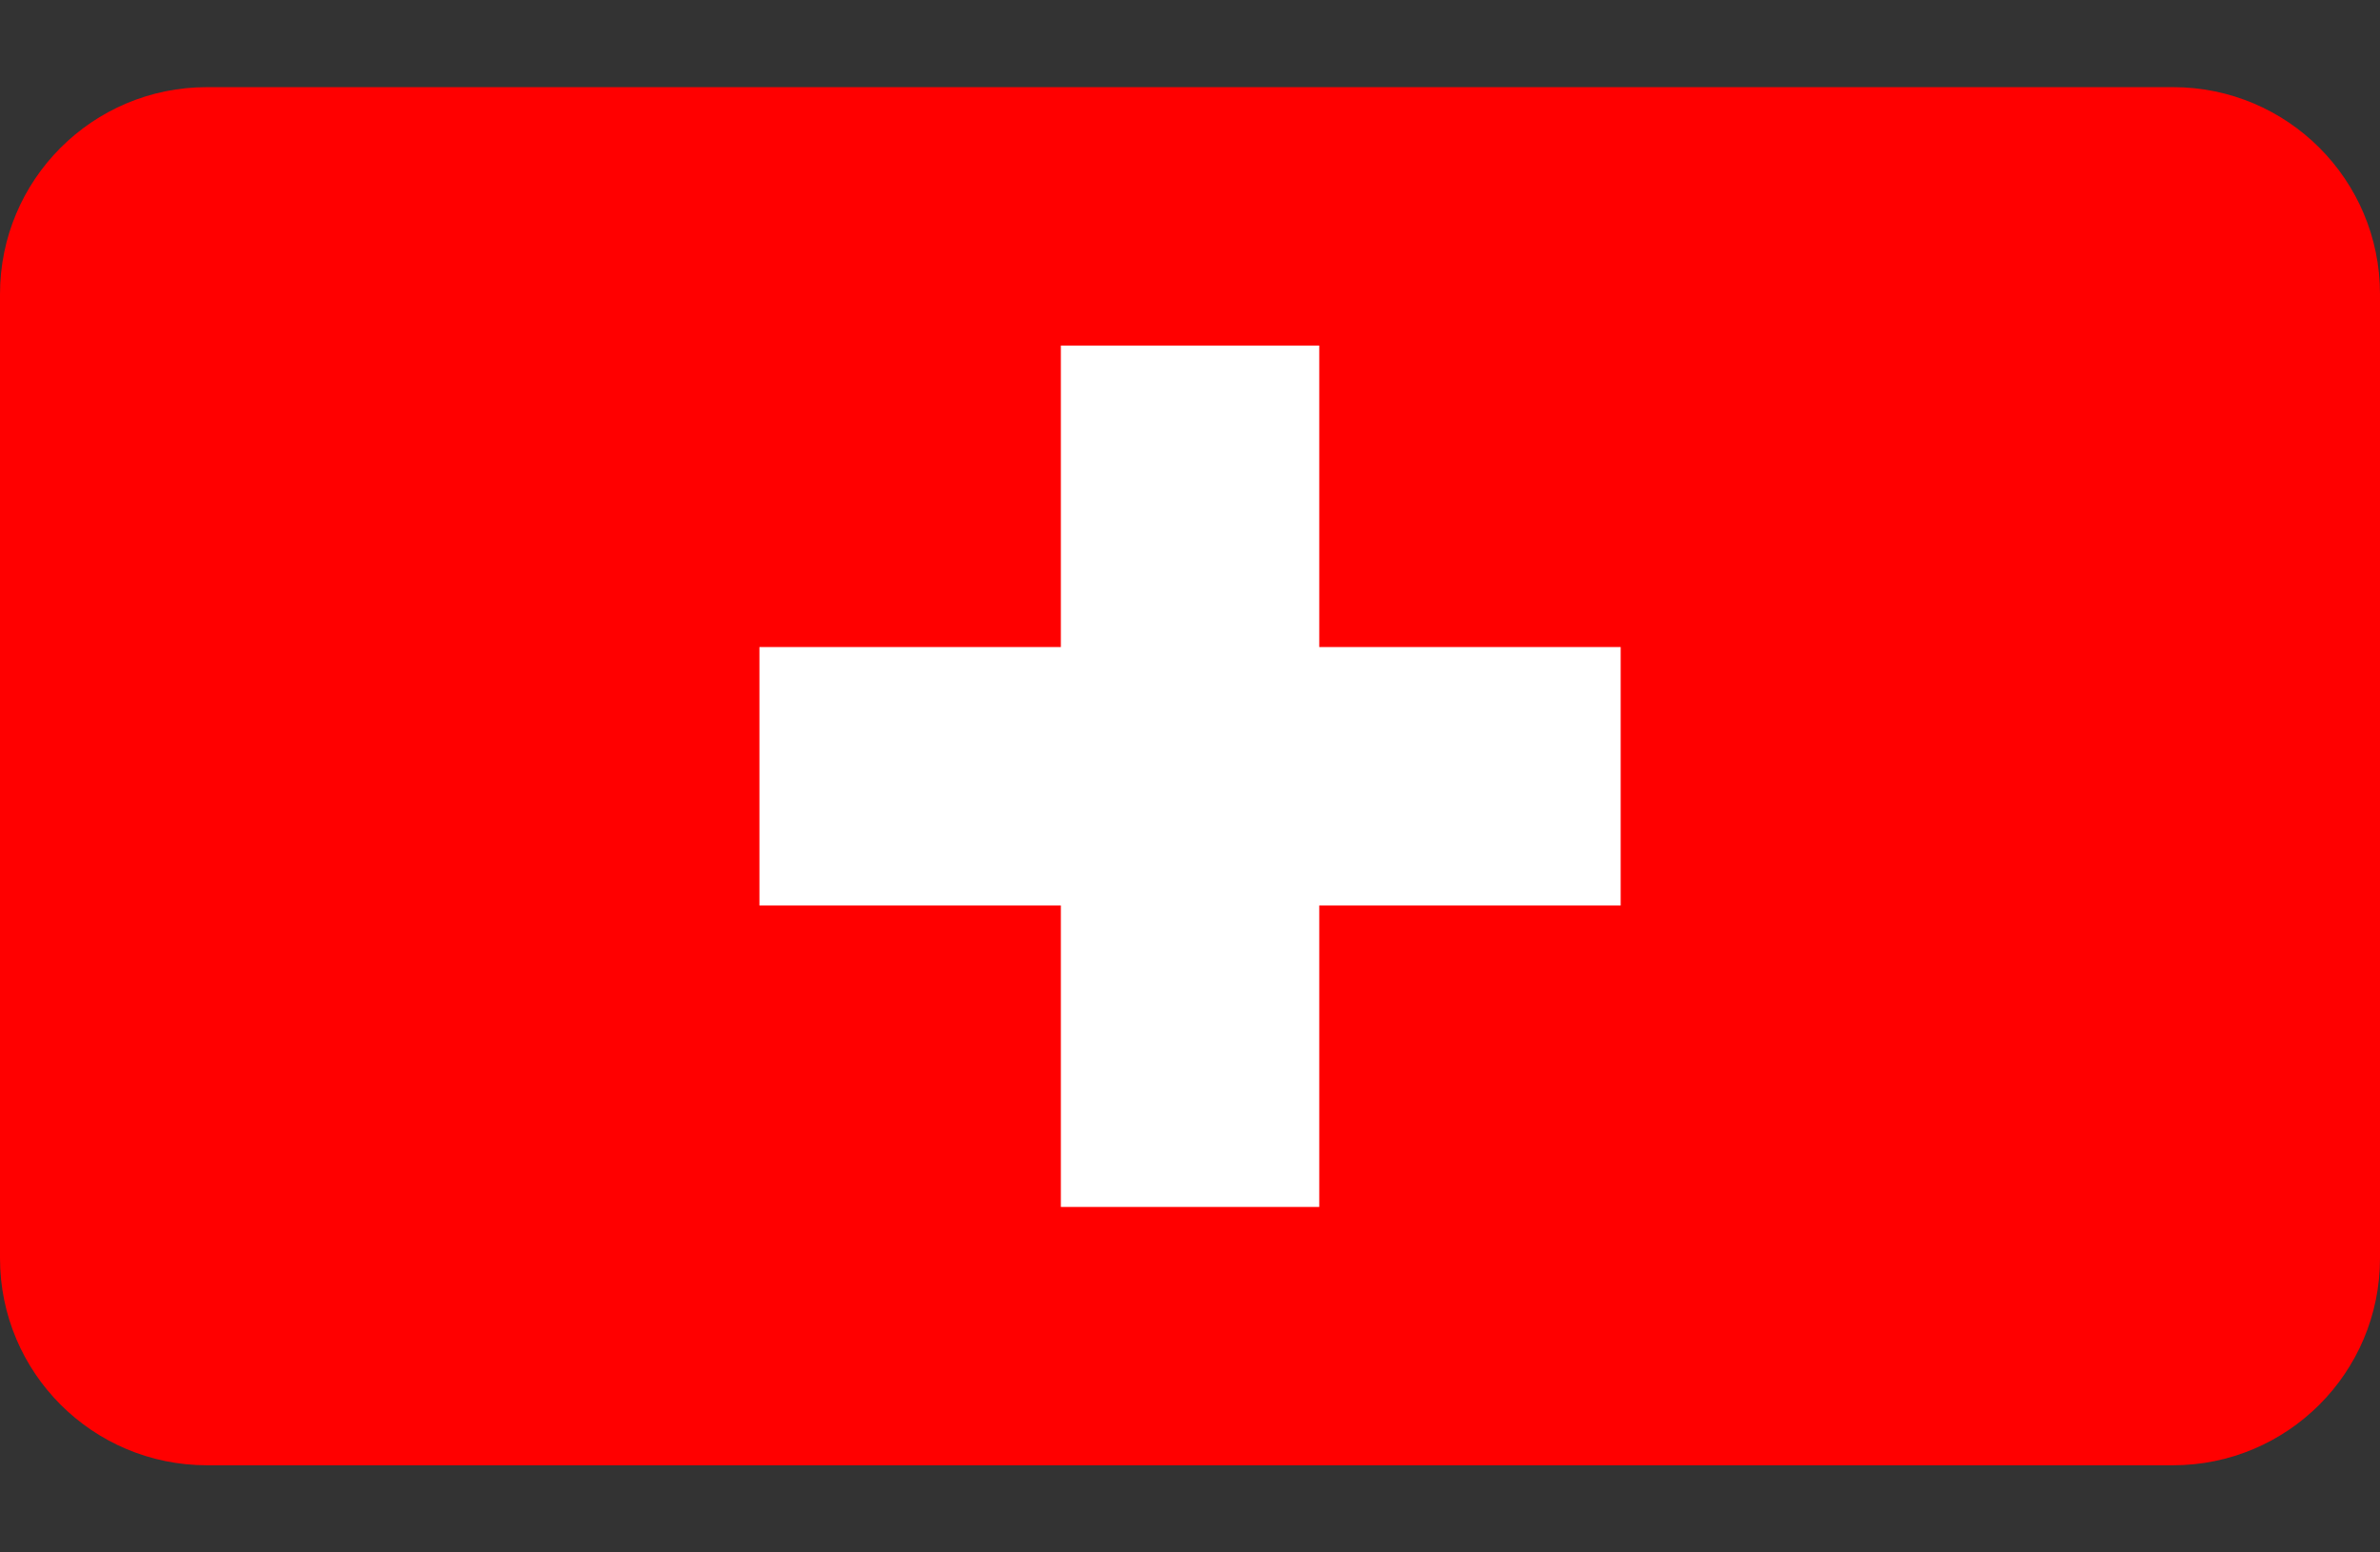 <svg width="23" height="15" viewBox="0 0 23 15" xmlns="http://www.w3.org/2000/svg" fill="none"><rect x="0" y="0" width="23" height="15" fill="#333333" stroke="none"/><path d="M0 2.842c0-1.105.895-2 2-2h19c1.105 0 2 .895 2 2v9.316c0 1.105-.895 2-2 2h-19c-1.105 0-2-.895-2-2v-9.316z" fill="#f00"/><path d="M10.252 3.339h2.497v2.913h2.913v2.497h-2.913v2.913h-2.497v-2.913h-2.913v-2.497h2.913v-2.913z" fill="#fff"/></svg>